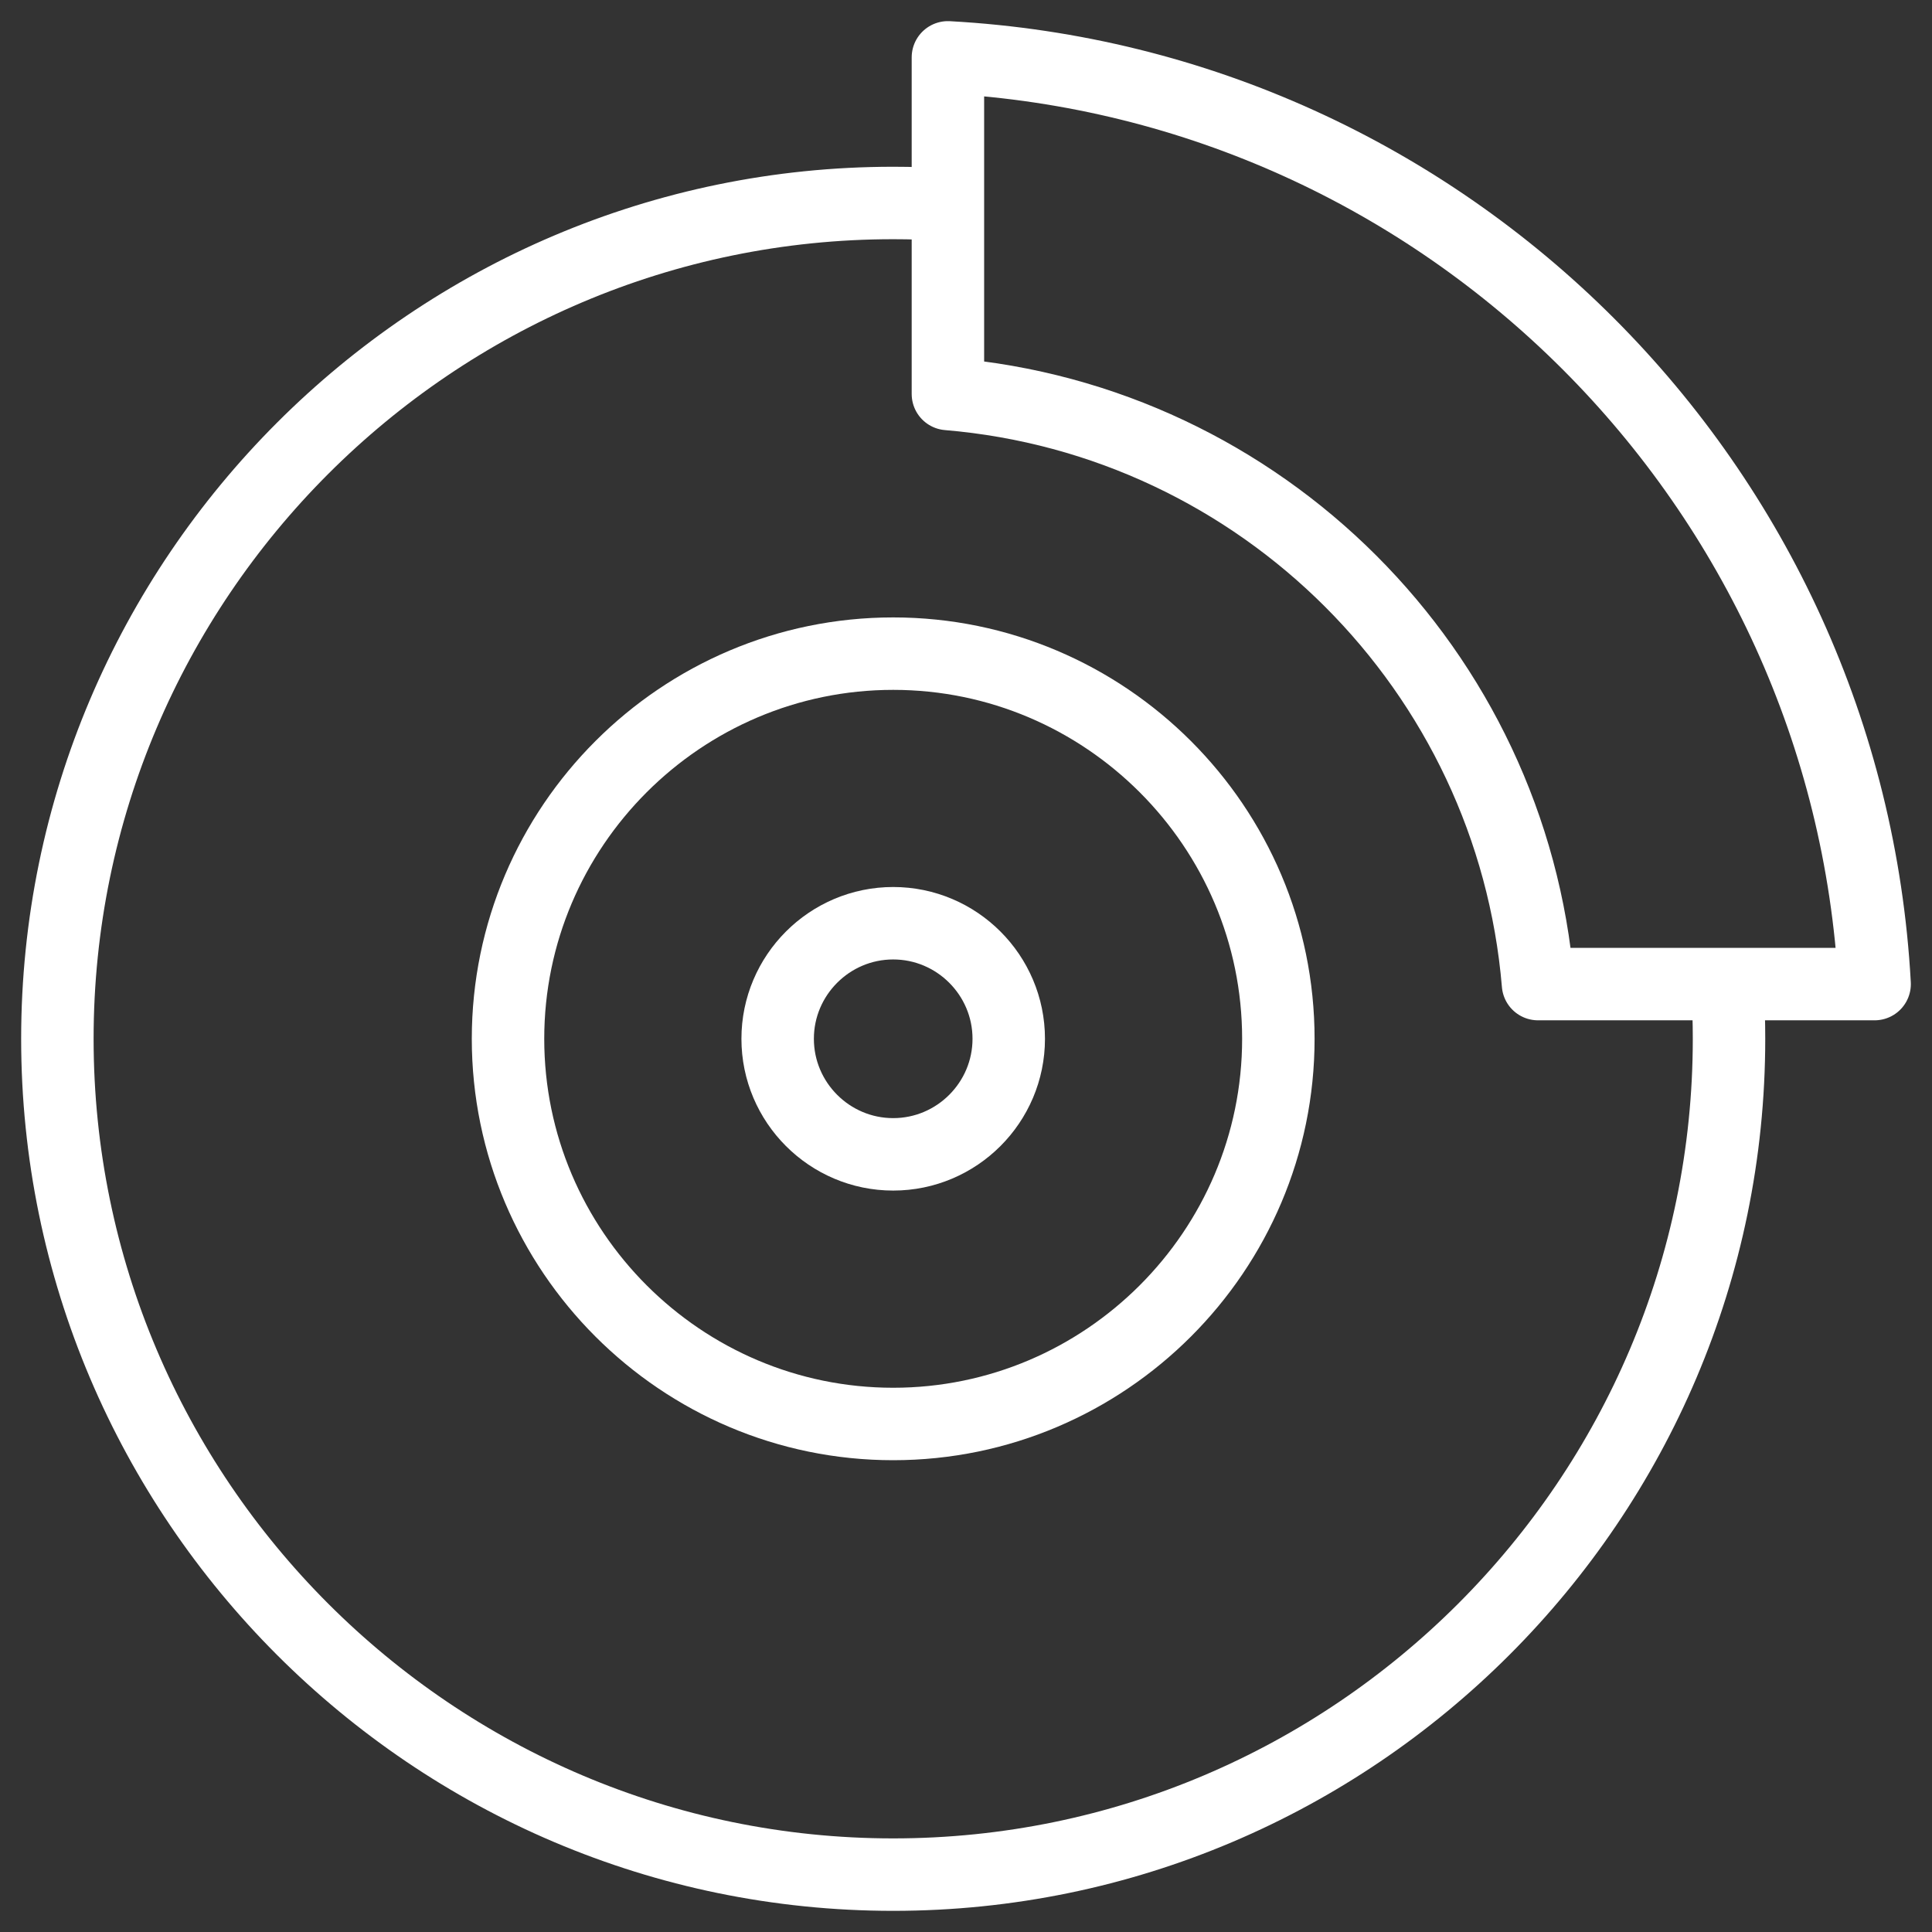 <svg width="80" height="80" viewBox="0 0 80 80" fill="none" xmlns="http://www.w3.org/2000/svg">
<rect x="0" y="0" width="80" height="80" fill="#333333" stroke="none"/>
<g clip-path="url(#clip0_226_1326)">
<path d="M39.219 8.477C38.48 8.429 37.736 8.405 36.985 8.405C17.923 8.405 2.376 23.953 2.376 43.015C2.376 62.077 17.923 77.624 36.985 77.624C56.047 77.624 71.595 62.077 71.595 43.015C71.595 42.317 71.574 41.625 71.533 40.937" stroke="white" stroke-width="3" stroke-miterlimit="22.926" stroke-linecap="round" stroke-linejoin="round"/>
<path d="M36.985 47.799C39.621 47.799 41.77 45.65 41.77 43.014C41.77 40.379 39.621 38.229 36.985 38.229C34.35 38.229 32.201 40.379 32.201 43.014C32.201 45.65 34.35 47.799 36.985 47.799Z" stroke="white" stroke-width="3" stroke-miterlimit="22.926" stroke-linecap="round" stroke-linejoin="round"/>
<path d="M36.985 58.964C45.77 58.964 52.934 51.799 52.934 43.015C52.934 34.23 45.77 27.066 36.985 27.066C28.201 27.066 21.036 34.23 21.036 43.015C21.036 51.799 28.201 58.964 36.985 58.964Z" stroke="white" stroke-width="3" stroke-miterlimit="22.926" stroke-linecap="round" stroke-linejoin="round"/>
<path d="M39.251 2.375C59.926 3.51 76.49 20.074 77.624 40.749H63.686C62.598 27.758 52.243 17.402 39.251 16.314V2.375Z" stroke="white" stroke-width="3" stroke-miterlimit="22.926" stroke-linecap="round" stroke-linejoin="round"/>
</g>
<defs>
<clipPath id="clip0_226_1326">
<rect width="80" height="80" fill="white"/>
</clipPath>
</defs>
</svg>
